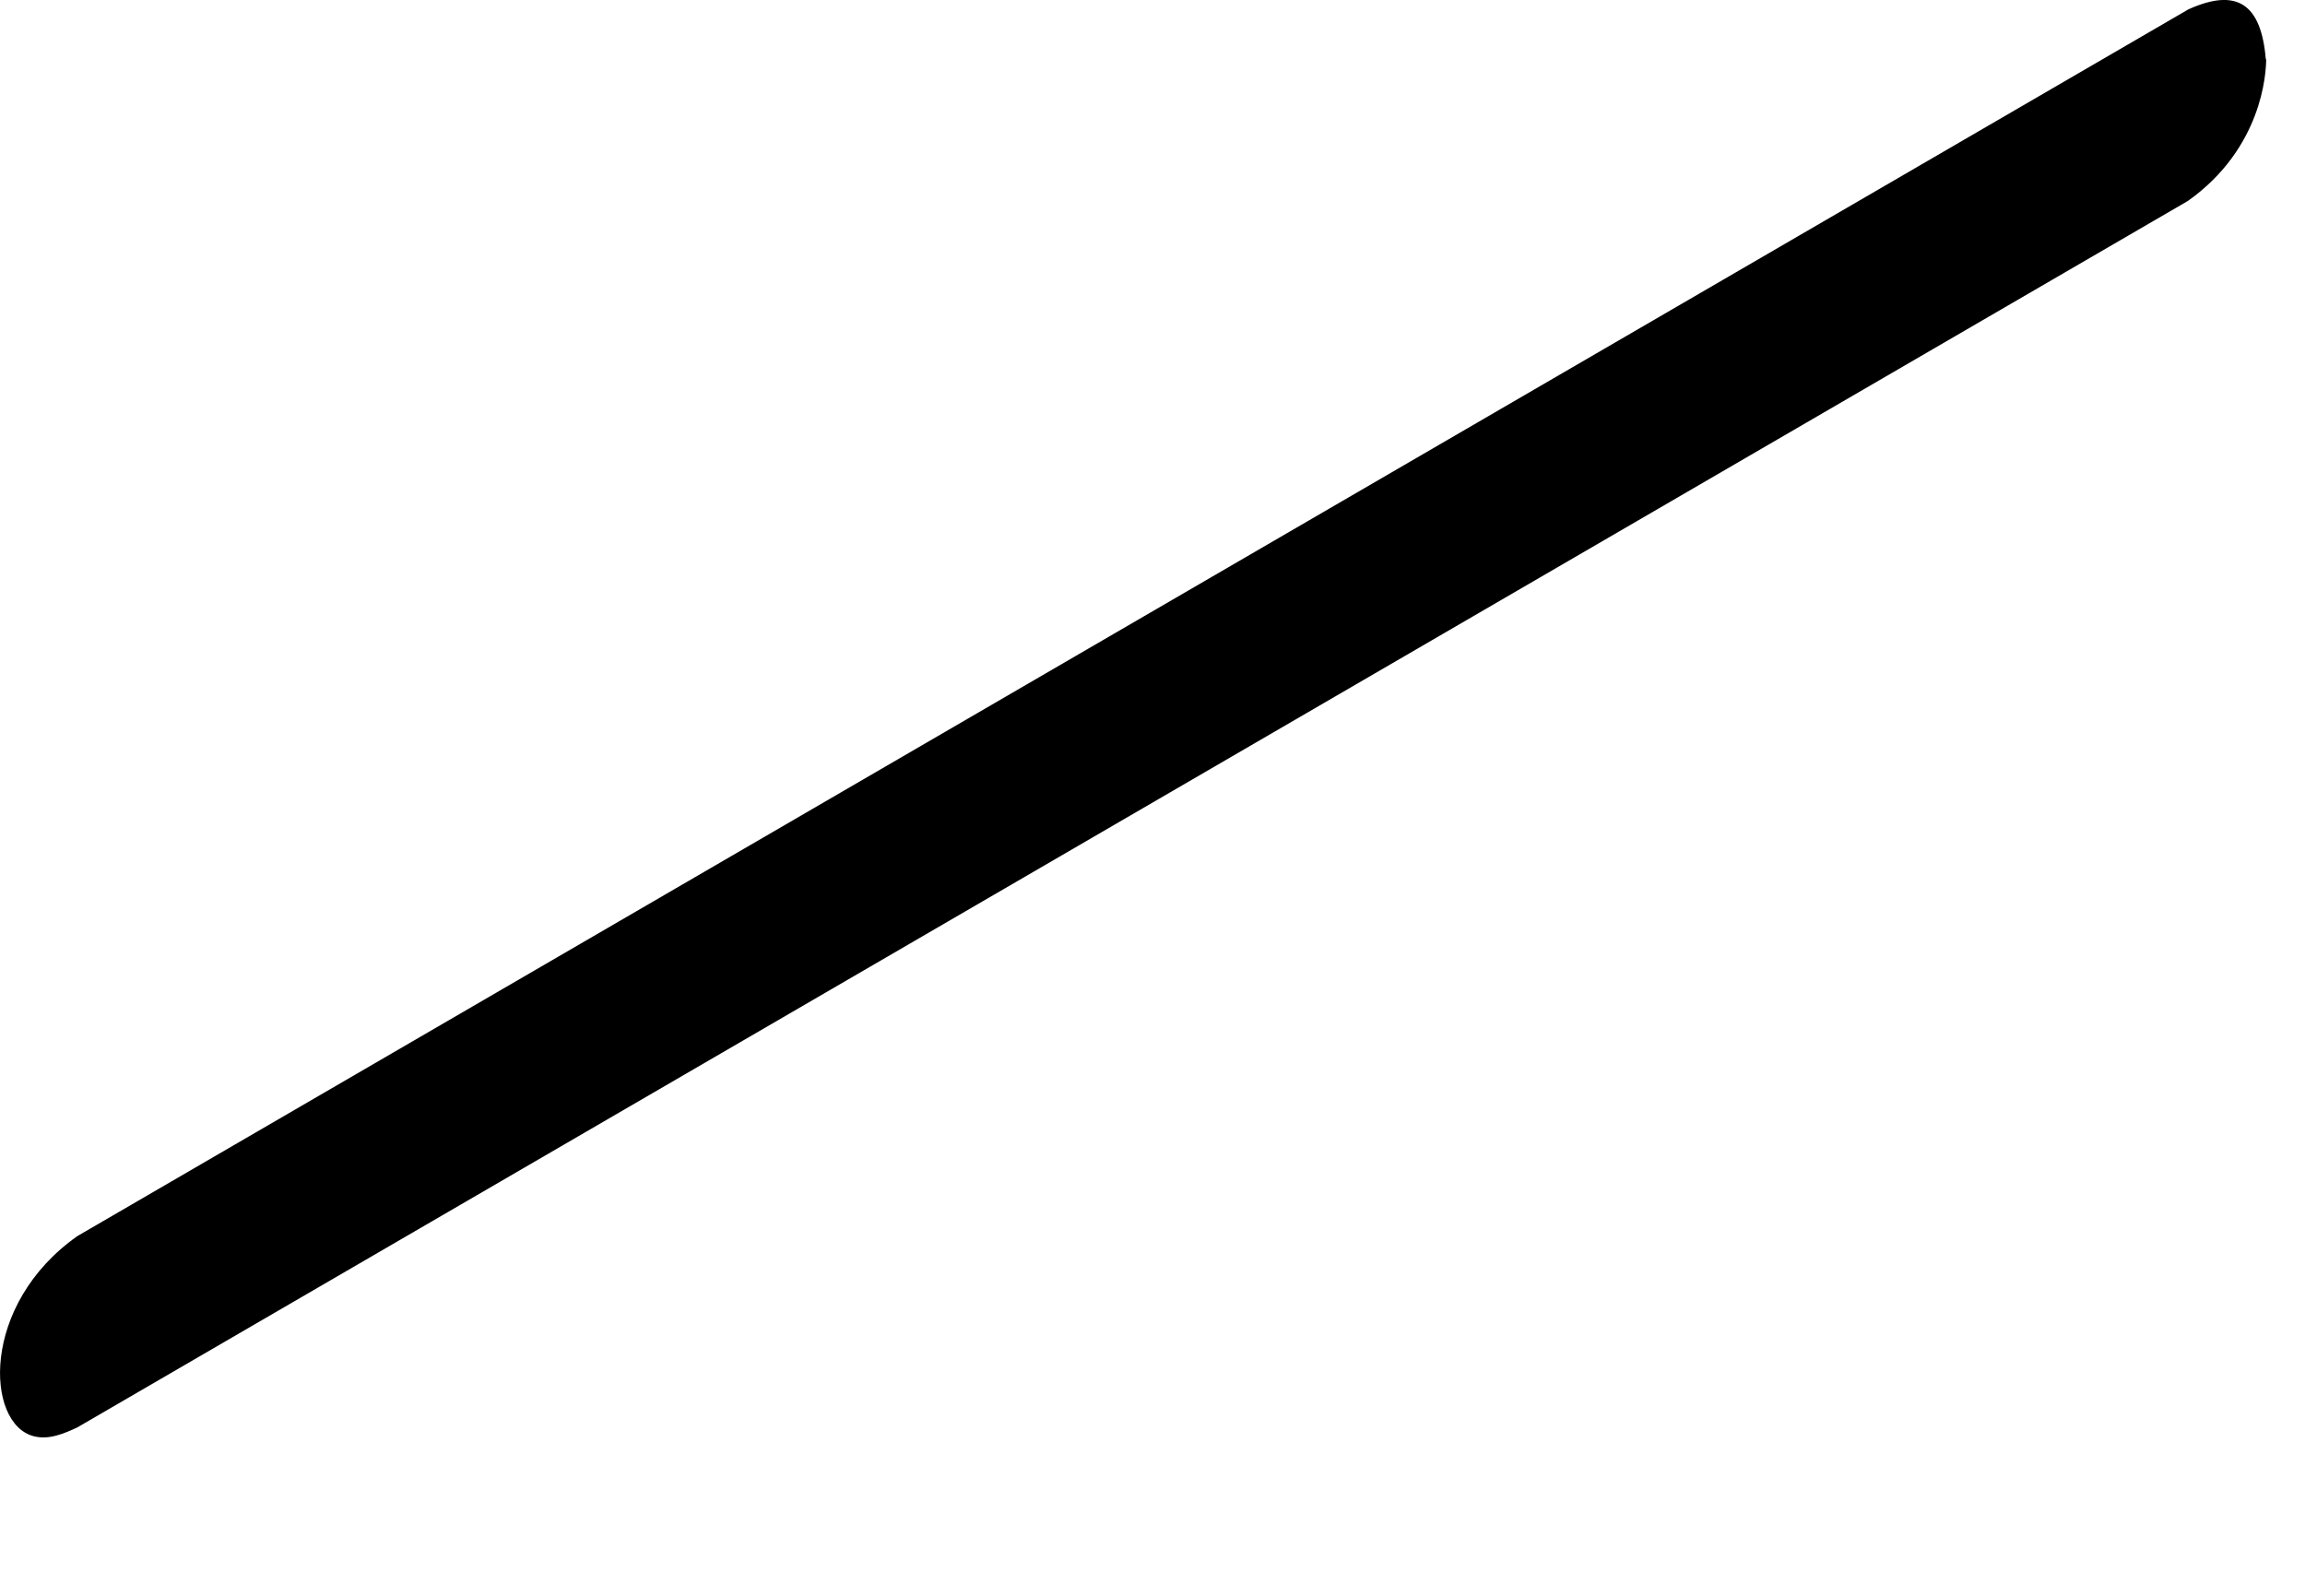 <?xml version="1.0" encoding="utf-8"?>
<svg xmlns="http://www.w3.org/2000/svg" fill="none" height="100%" overflow="visible" preserveAspectRatio="none" style="display: block;" viewBox="0 0 13 9" width="100%">
<g id="Group" style="mix-blend-mode:multiply">
<path d="M12.779 0.335C12.753 0.019 12.614 -0.07 12.342 0.053L0.437 6.971C-0.112 7.357 -0.082 8.03 0.19 8.1C0.277 8.123 0.365 8.083 0.435 8.051L12.34 1.133C12.758 0.836 12.781 0.414 12.781 0.333L12.779 0.335Z" fill="black" id="Vector"/>
</g>
</svg>